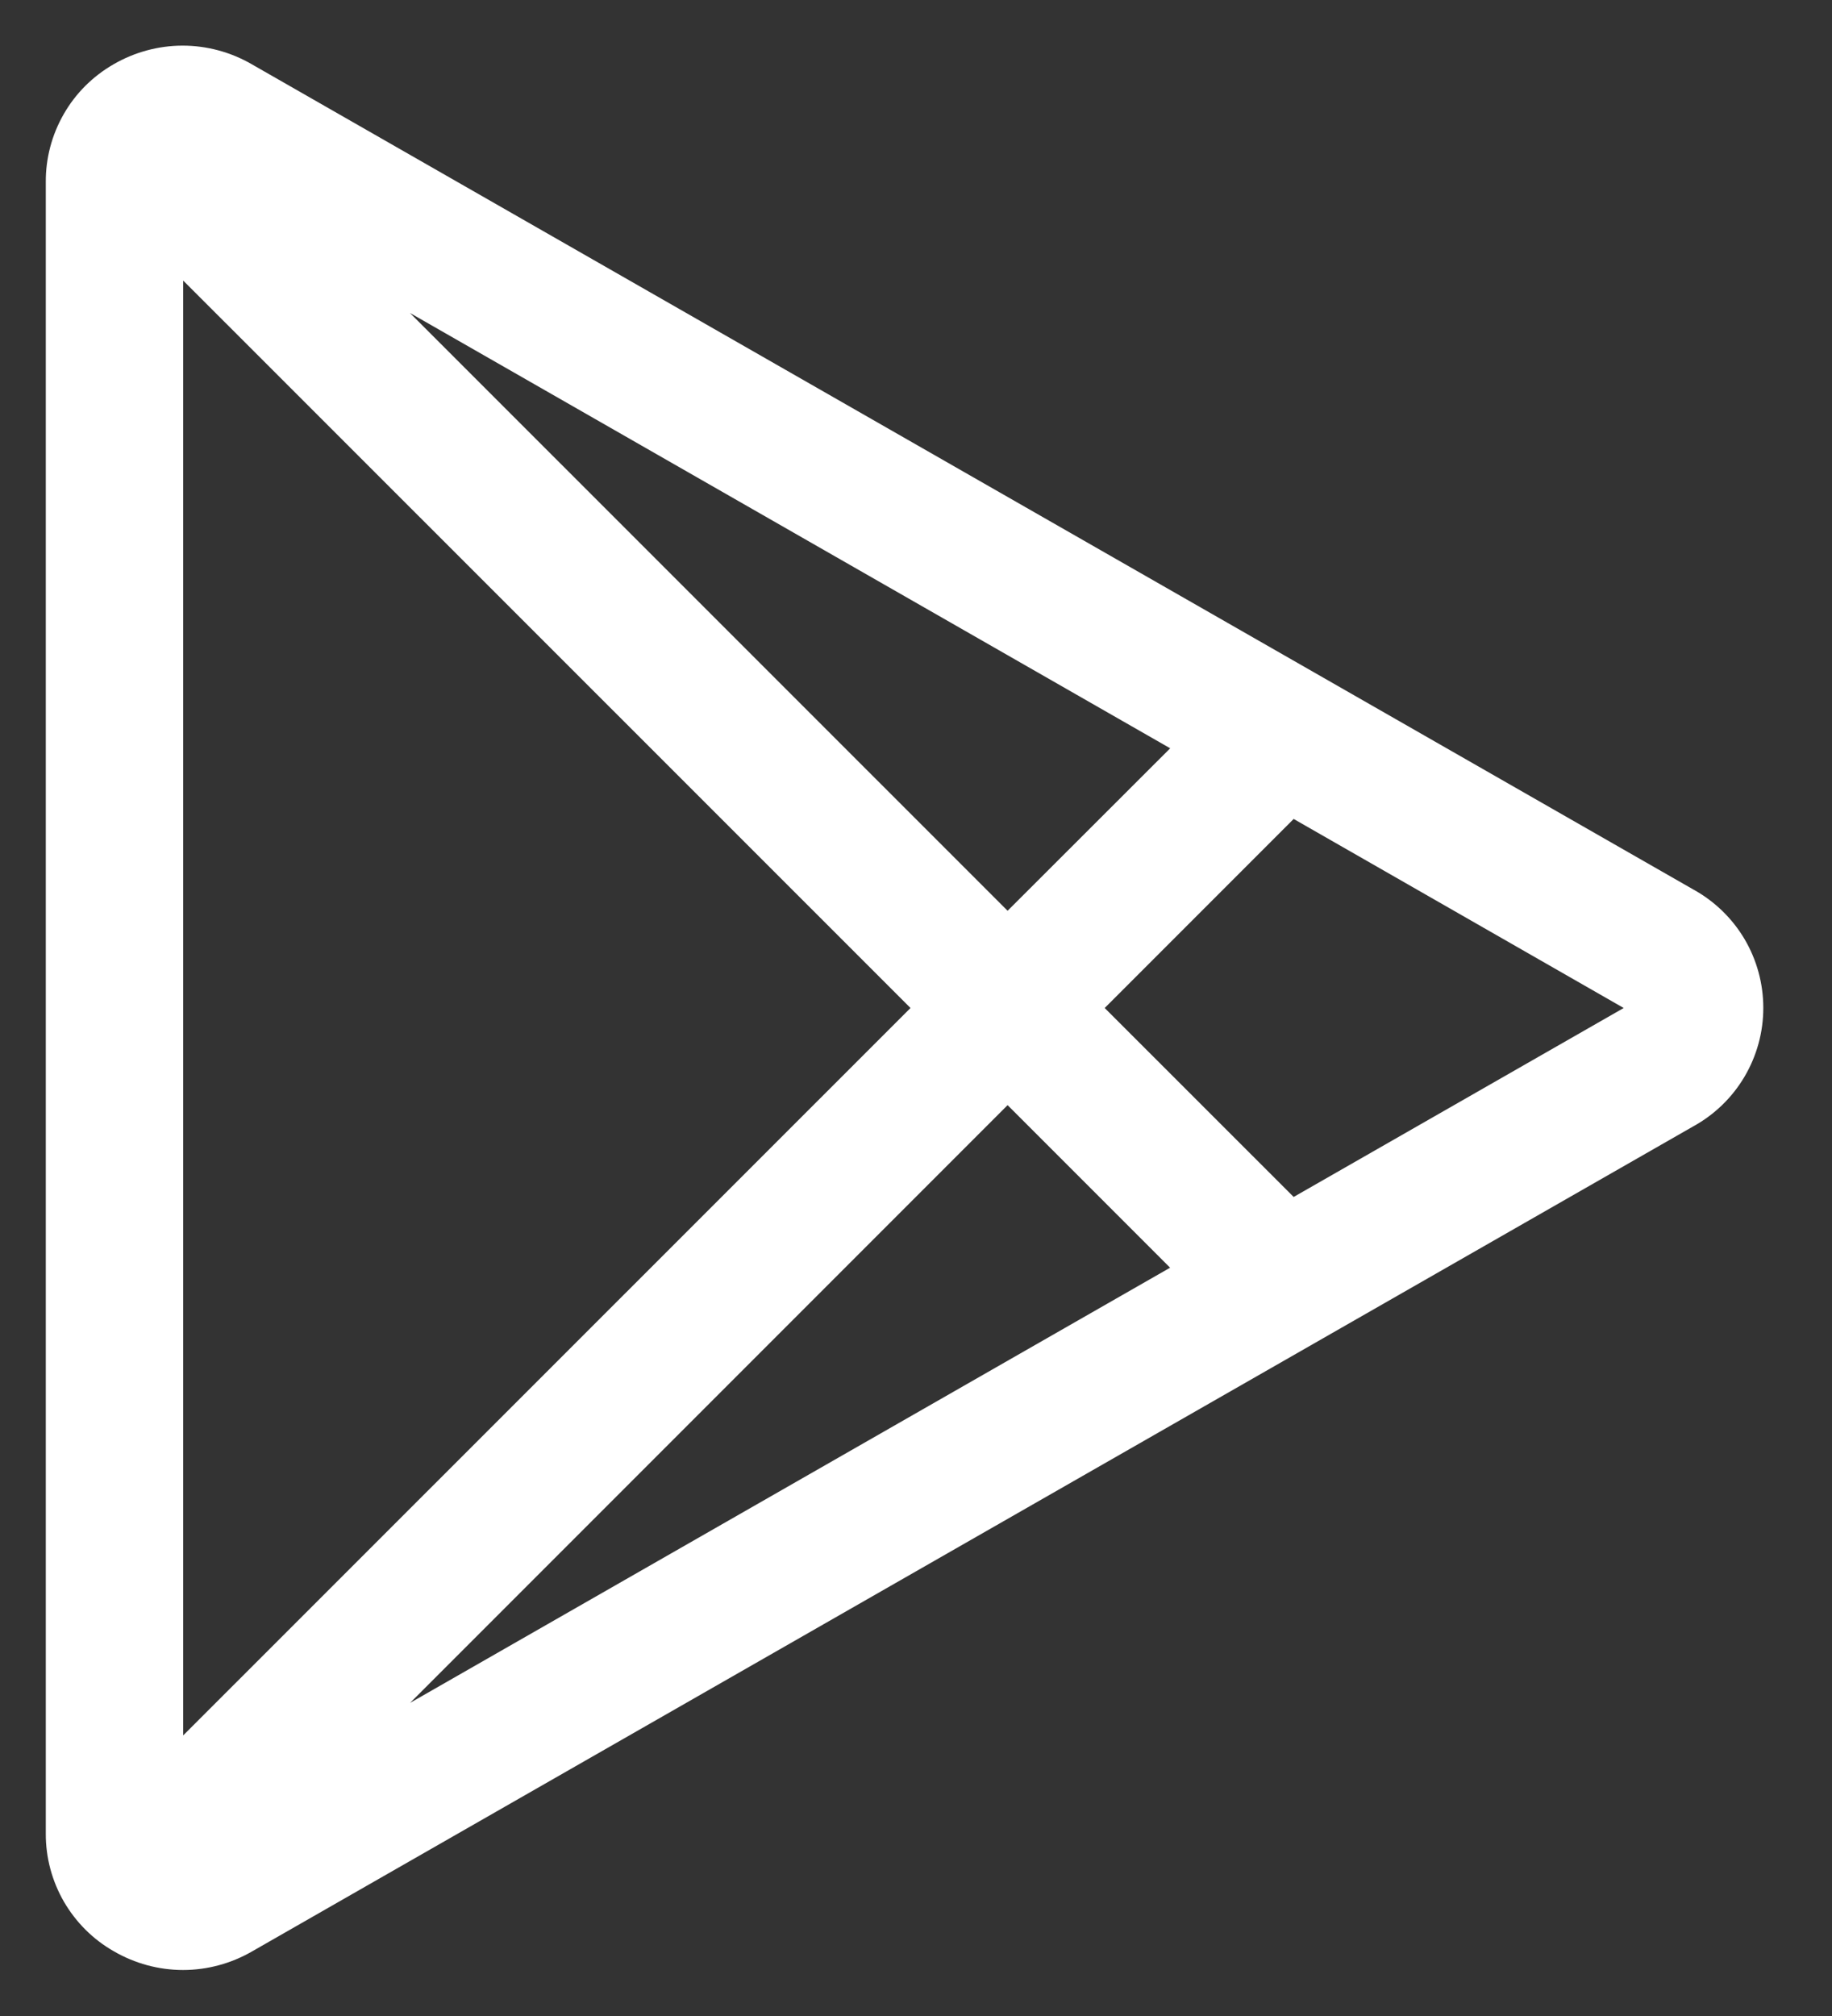 <svg width="20" height="22" viewBox="0 0 20 22" fill="none" xmlns="http://www.w3.org/2000/svg">
<rect x="0" y="0" width="20" height="22" fill="#333333" stroke="none"/>
<path d="M18.483 9.705L2.75 0.702C2.521 0.569 2.26 0.498 1.994 0.498C1.729 0.498 1.468 0.569 1.239 0.702C1.013 0.832 0.825 1.019 0.696 1.245C0.566 1.471 0.498 1.727 0.5 1.988V20.012C0.499 20.272 0.568 20.528 0.698 20.753C0.829 20.978 1.016 21.165 1.243 21.294C1.472 21.427 1.733 21.498 1.998 21.498C2.264 21.498 2.524 21.427 2.754 21.294L18.483 12.293C18.715 12.166 18.909 11.979 19.044 11.751C19.179 11.523 19.25 11.264 19.25 10.999C19.25 10.734 19.179 10.474 19.044 10.246C18.909 10.019 18.715 9.832 18.483 9.705ZM2 18.938V3.062L9.94 11L2 18.938ZM11 12.06L12.774 13.834L4.477 18.583L11 12.06ZM4.475 3.415L12.775 8.166L11 9.939L4.475 3.415ZM14.123 13.062L12.06 11L14.123 8.937L17.726 11L14.123 13.062Z" fill="white"/>
</svg>
